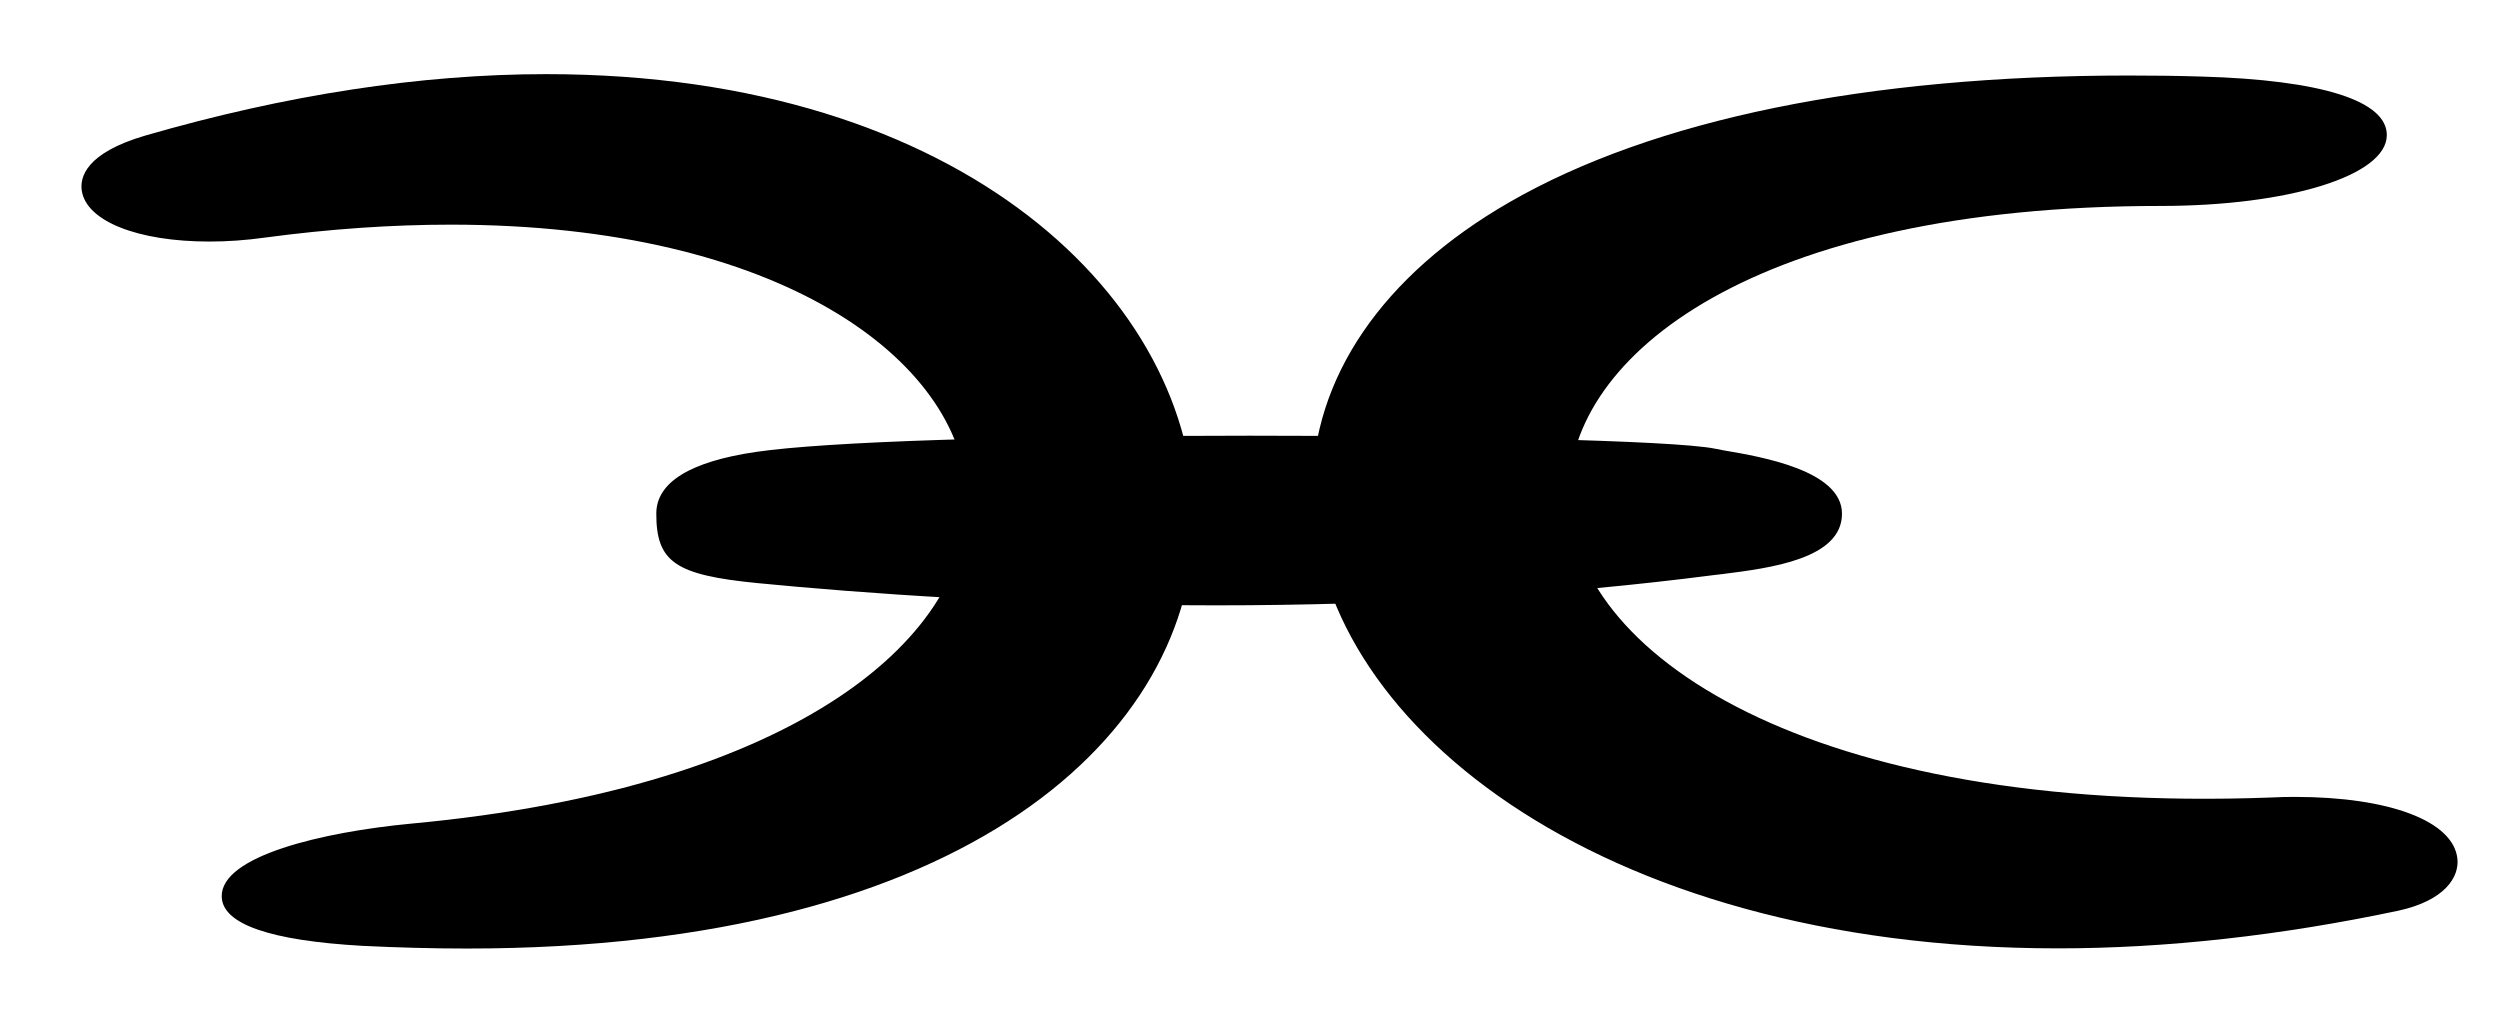 <?xml version="1.0" encoding="utf-8"?>
<!-- Generator: Adobe Illustrator 14.0.0, SVG Export Plug-In  -->
<!DOCTYPE svg PUBLIC "-//W3C//DTD SVG 1.1//EN" "http://www.w3.org/Graphics/SVG/1.1/DTD/svg11.dtd">
<svg version="1.1"
	 xmlns="http://www.w3.org/2000/svg" xmlns:xlink="http://www.w3.org/1999/xlink" xmlns:a="http://ns.adobe.com/AdobeSVGViewerExtensions/3.0/"
	 x="0px" y="0px" width="29px" height="12px" viewBox="-0.945 -0.86 29 12" enable-background="new -0.945 -0.86 29 12"
	 xml:space="preserve">
<defs>
</defs>
<path d="M3.269,9.988c-2.475-0.135-1.67-0.967,0.558-1.172c9.95-0.922,7.973-8.335-1.712-7.039C0.345,2.014-0.592,1.227,0.772,0.83
	C14.375-3.126,18.049,10.791,3.269,9.988z"/>
<path d="M4.473,10.143c-0.392,0-0.8-0.011-1.211-0.031C2.184,10.051,1.633,9.859,1.627,9.54C1.617,9.068,2.8,8.792,3.815,8.695
	c4.563-0.422,6.532-2.219,6.459-3.808c-0.073-1.562-2.153-3.141-5.988-3.141c-0.685,0-1.411,0.05-2.157,0.15
	C1.908,1.927,1.691,1.942,1.484,1.942c-0.836,0-1.431-0.238-1.481-0.594c-0.021-0.151,0.046-0.433,0.736-0.635
	C2.368,0.241,3.934,0,5.389,0c4.885,0,7.521,2.659,7.521,5.161C12.909,7.641,10.301,10.143,4.473,10.143L4.473,10.143L4.473,10.143z
	 M4.286,1.506c4.172,0,6.154,1.747,6.229,3.37c0.079,1.705-1.955,3.623-6.679,4.062C2.429,9.068,1.865,9.412,1.868,9.534
	c0,0.067,0.262,0.271,1.406,0.334C3.682,9.891,4.085,9.9,4.473,9.9l0,0c5.66,0,8.194-2.381,8.194-4.739
	c0-2.386-2.551-4.919-7.279-4.919c-1.434,0-2.975,0.237-4.582,0.704c-0.409,0.119-0.578,0.27-0.563,0.368
	c0.023,0.162,0.467,0.388,1.242,0.388c0.197,0,0.402-0.017,0.612-0.046C2.854,1.558,3.591,1.506,4.286,1.506L4.286,1.506z"/>
<path d="M26.85,9.583C27.907,9.357,27.616,8.43,25.4,8.51c-10.562,0.395-11.024-7.101-1.288-7.101c2.733,0,3.707-1.167,0.477-1.262
	C8.502-0.316,13.139,12.511,26.85,9.583z"/>
<path d="M22.927,10.141c-5.414,0-8.65-2.695-8.65-5.303c0-1.311,0.812-2.502,2.285-3.351c1.671-0.963,4.152-1.471,7.186-1.471
	c0.274,0,0.559,0.003,0.846,0.012c1.391,0.04,2.154,0.281,2.148,0.683c-0.006,0.466-1.136,0.818-2.627,0.818
	c-4.714,0-6.862,1.733-6.862,3.342c0,1.849,2.793,3.72,8.146,3.52c0.094-0.005,0.186-0.007,0.274-0.007
	c1.102,0,1.843,0.281,1.888,0.718c0.022,0.213-0.146,0.484-0.685,0.602C25.514,9.992,24.187,10.141,22.927,10.141L22.927,10.141z
	 M23.746,0.257c-2.988,0-5.431,0.498-7.063,1.438c-1.397,0.806-2.165,1.921-2.165,3.143c0,2.487,3.145,5.061,8.409,5.061
	c1.24,0,2.552-0.146,3.896-0.434c0.359-0.076,0.507-0.226,0.495-0.34c-0.021-0.206-0.569-0.545-1.915-0.493
	c-5.764,0.211-8.395-1.854-8.395-3.761c0-0.959,0.642-1.843,1.807-2.491c1.282-0.715,3.113-1.091,5.296-1.091
	c1.561,0,2.381-0.379,2.385-0.583c0.002-0.099-0.347-0.392-1.913-0.438C24.299,0.263,24.02,0.257,23.746,0.257L23.746,0.257z"/>
<path d="M20.301,5.098c0,0.446-0.895,0.528-1.374,0.593C14.473,6.27,10.139,6.007,7.854,5.783C6.896,5.69,6.79,5.544,6.79,5.098l0,0
	c0-0.446,0.854-0.566,1.063-0.598c1.879-0.274,10.229-0.211,11.073-0.038C19.15,4.509,20.301,4.651,20.301,5.098L20.301,5.098z"/>
<path d="M13.161,6.162c-2.215,0-4.116-0.141-5.32-0.258C6.888,5.81,6.668,5.66,6.668,5.098c0-0.362,0.392-0.604,1.158-0.716
	c0.813-0.119,2.948-0.188,5.722-0.188c2.26,0,4.92,0.052,5.403,0.151c0.024,0.005,0.059,0.011,0.103,0.02
	c0.443,0.075,1.368,0.235,1.368,0.734c0,0.525-0.833,0.63-1.384,0.7l-0.095,0.011C17.147,6.042,15.201,6.162,13.161,6.162
	L13.161,6.162z M13.548,4.435c-2.763,0-4.886,0.067-5.678,0.185C7.034,4.742,6.911,4.972,6.911,5.098c0,0.342,0,0.471,0.954,0.564
	c1.199,0.119,3.091,0.257,5.296,0.257c2.03,0,3.965-0.116,5.75-0.349l0.097-0.013c0.41-0.051,1.174-0.148,1.174-0.46
	c0-0.136-0.203-0.331-1.169-0.497c-0.046-0.008-0.083-0.014-0.108-0.02C18.499,4.499,16.146,4.435,13.548,4.435L13.548,4.435z"/>
</svg>
